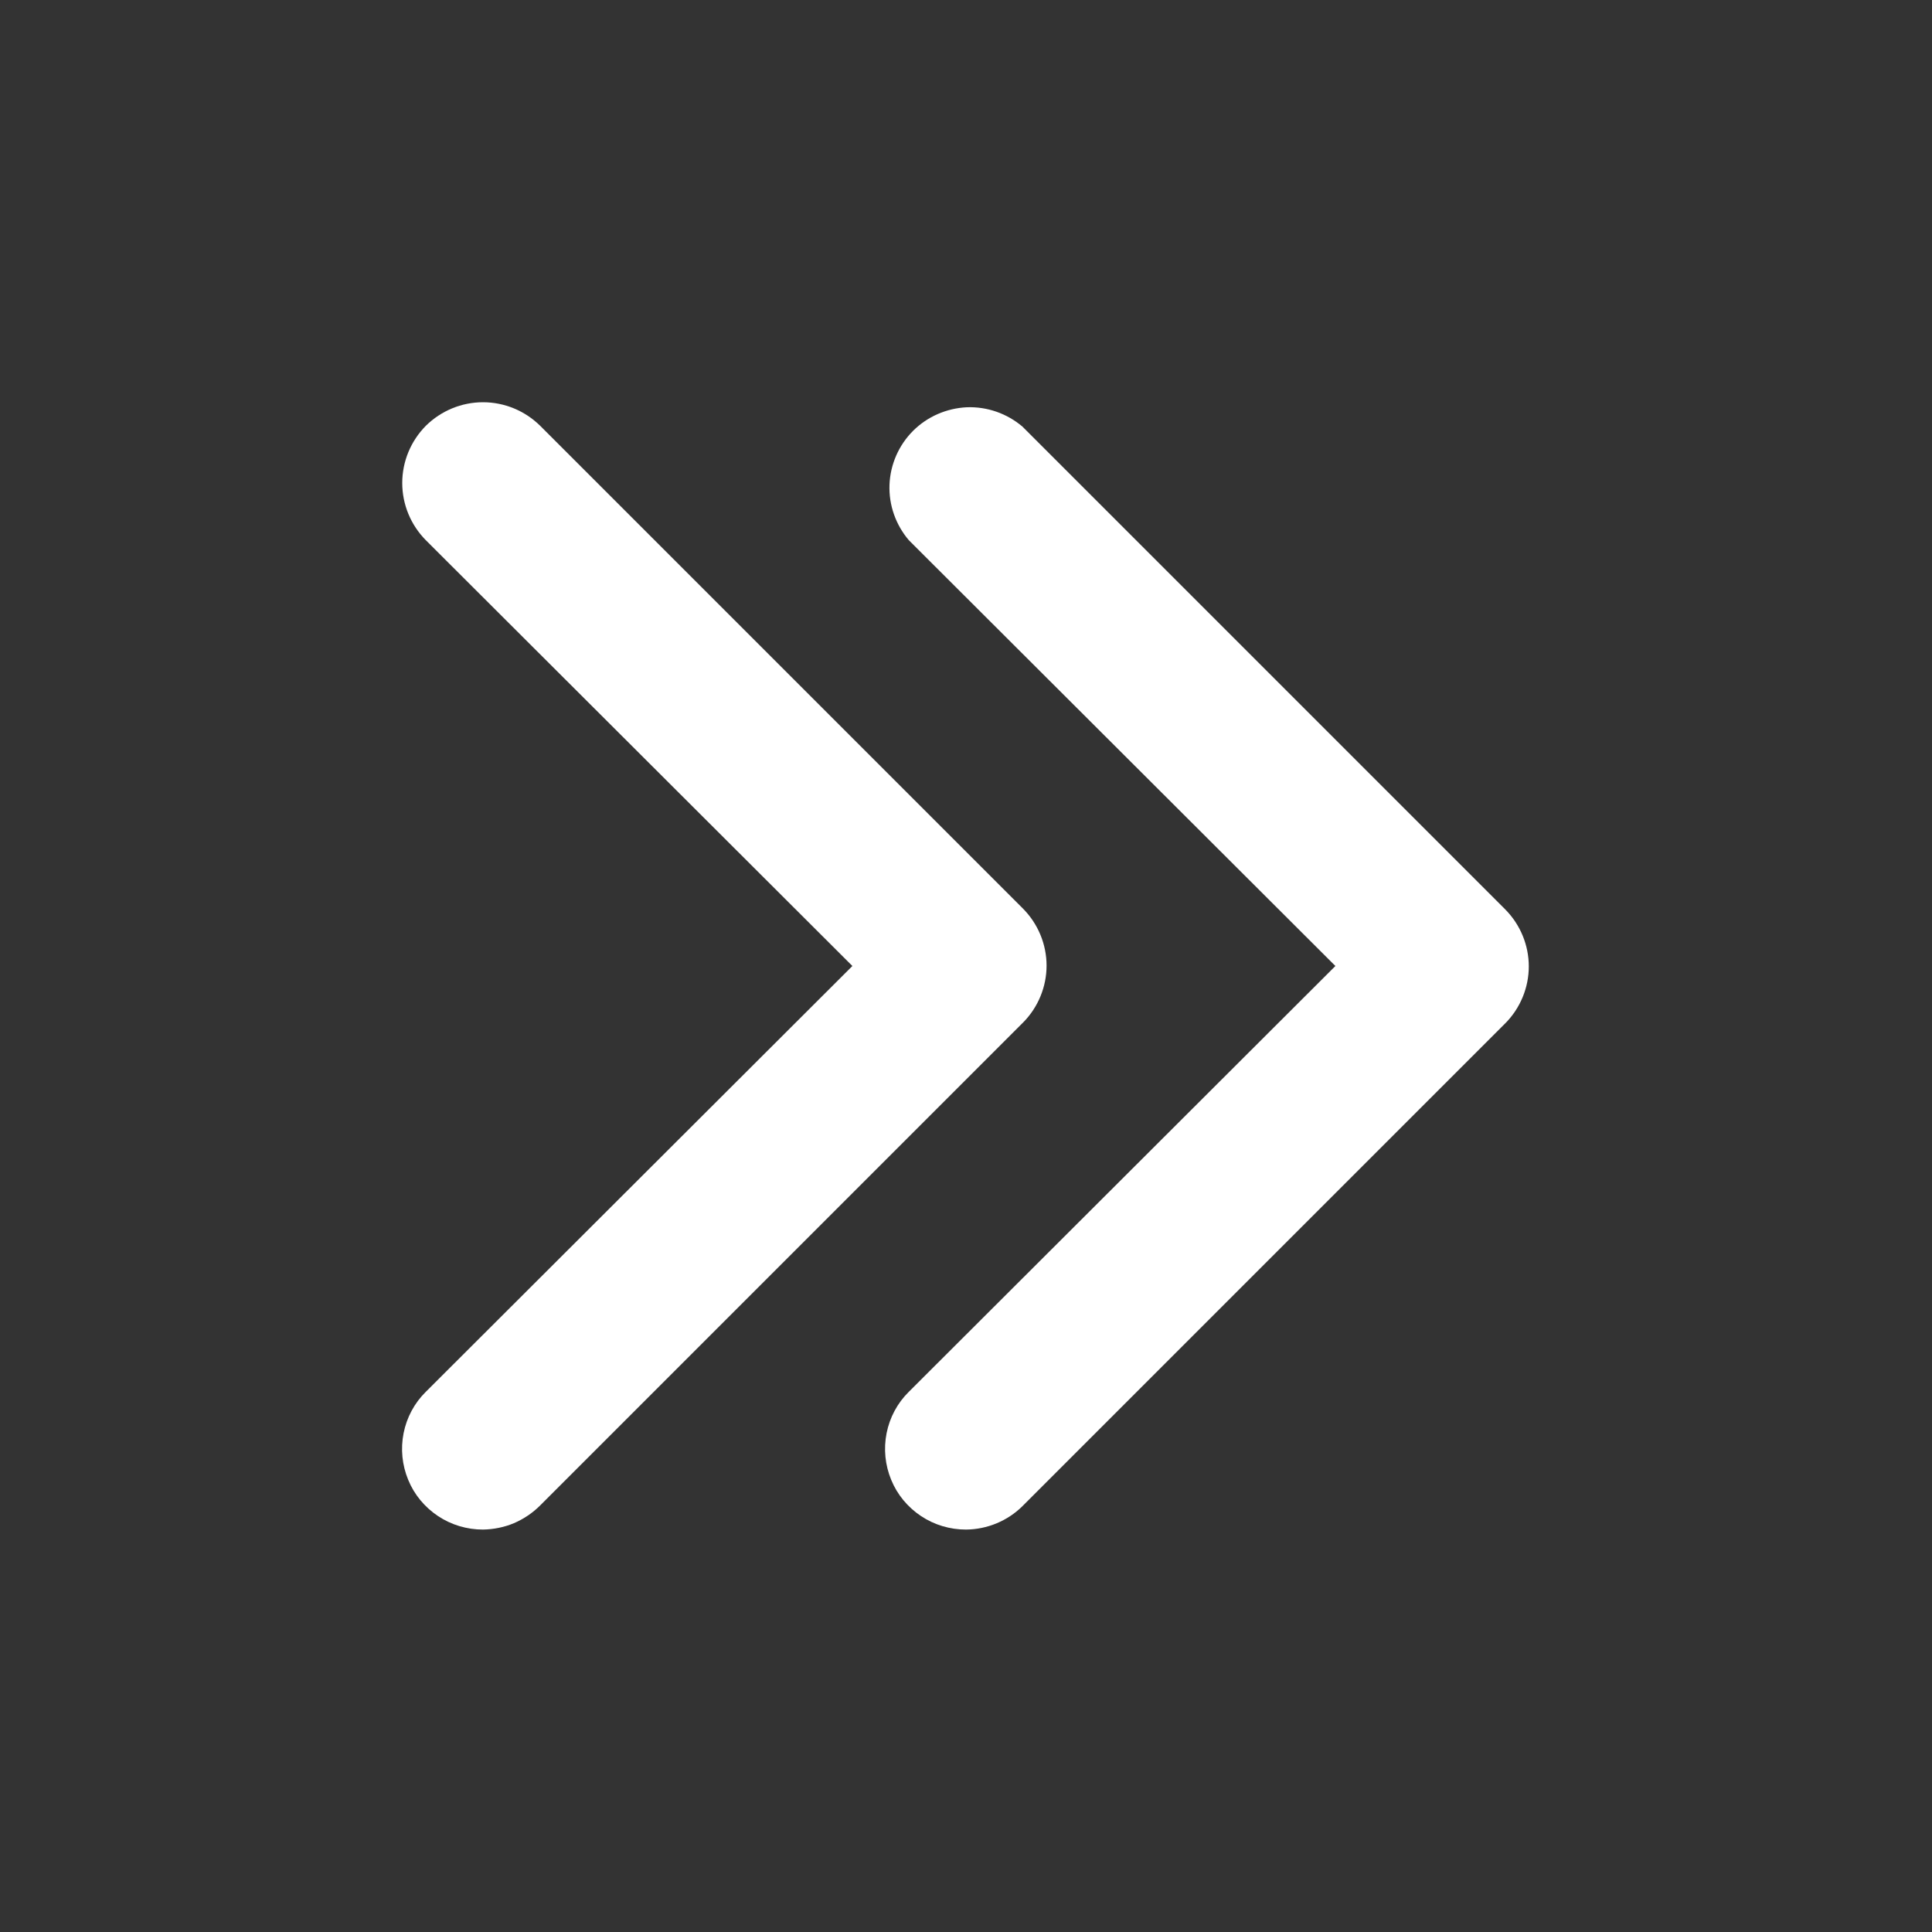 <svg xmlns="http://www.w3.org/2000/svg" width="10" height="10" viewBox="0 0 10 10" fill="none"><rect x="0" y="0" width="10" height="10" fill="#333333" stroke="none"/><path d="M5 7.917C4.917 7.917 4.836 7.893 4.767 7.847C4.698 7.801 4.644 7.736 4.613 7.66C4.581 7.583 4.573 7.499 4.589 7.418C4.605 7.337 4.645 7.262 4.704 7.204L6.912 5L4.704 2.796C4.636 2.716 4.6 2.614 4.604 2.509C4.608 2.404 4.652 2.304 4.726 2.23C4.8 2.156 4.9 2.113 5.004 2.108C5.109 2.104 5.212 2.14 5.292 2.208L7.792 4.708C7.869 4.786 7.913 4.892 7.913 5.002C7.913 5.112 7.869 5.218 7.792 5.296L5.292 7.796C5.214 7.873 5.109 7.916 5 7.917Z" fill="white"></path><path d="M2.5 7.917C2.417 7.917 2.336 7.893 2.267 7.847C2.198 7.801 2.144 7.736 2.113 7.66C2.081 7.583 2.073 7.499 2.089 7.418C2.105 7.337 2.145 7.262 2.204 7.204L4.412 5L2.204 2.796C2.126 2.717 2.082 2.611 2.082 2.5C2.082 2.389 2.126 2.283 2.204 2.204C2.283 2.126 2.389 2.082 2.5 2.082C2.611 2.082 2.717 2.126 2.796 2.204L5.296 4.704C5.373 4.782 5.417 4.888 5.417 4.998C5.417 5.108 5.373 5.214 5.296 5.292L2.796 7.792C2.757 7.831 2.711 7.862 2.66 7.884C2.61 7.905 2.555 7.916 2.5 7.917Z" fill="white"></path></svg>